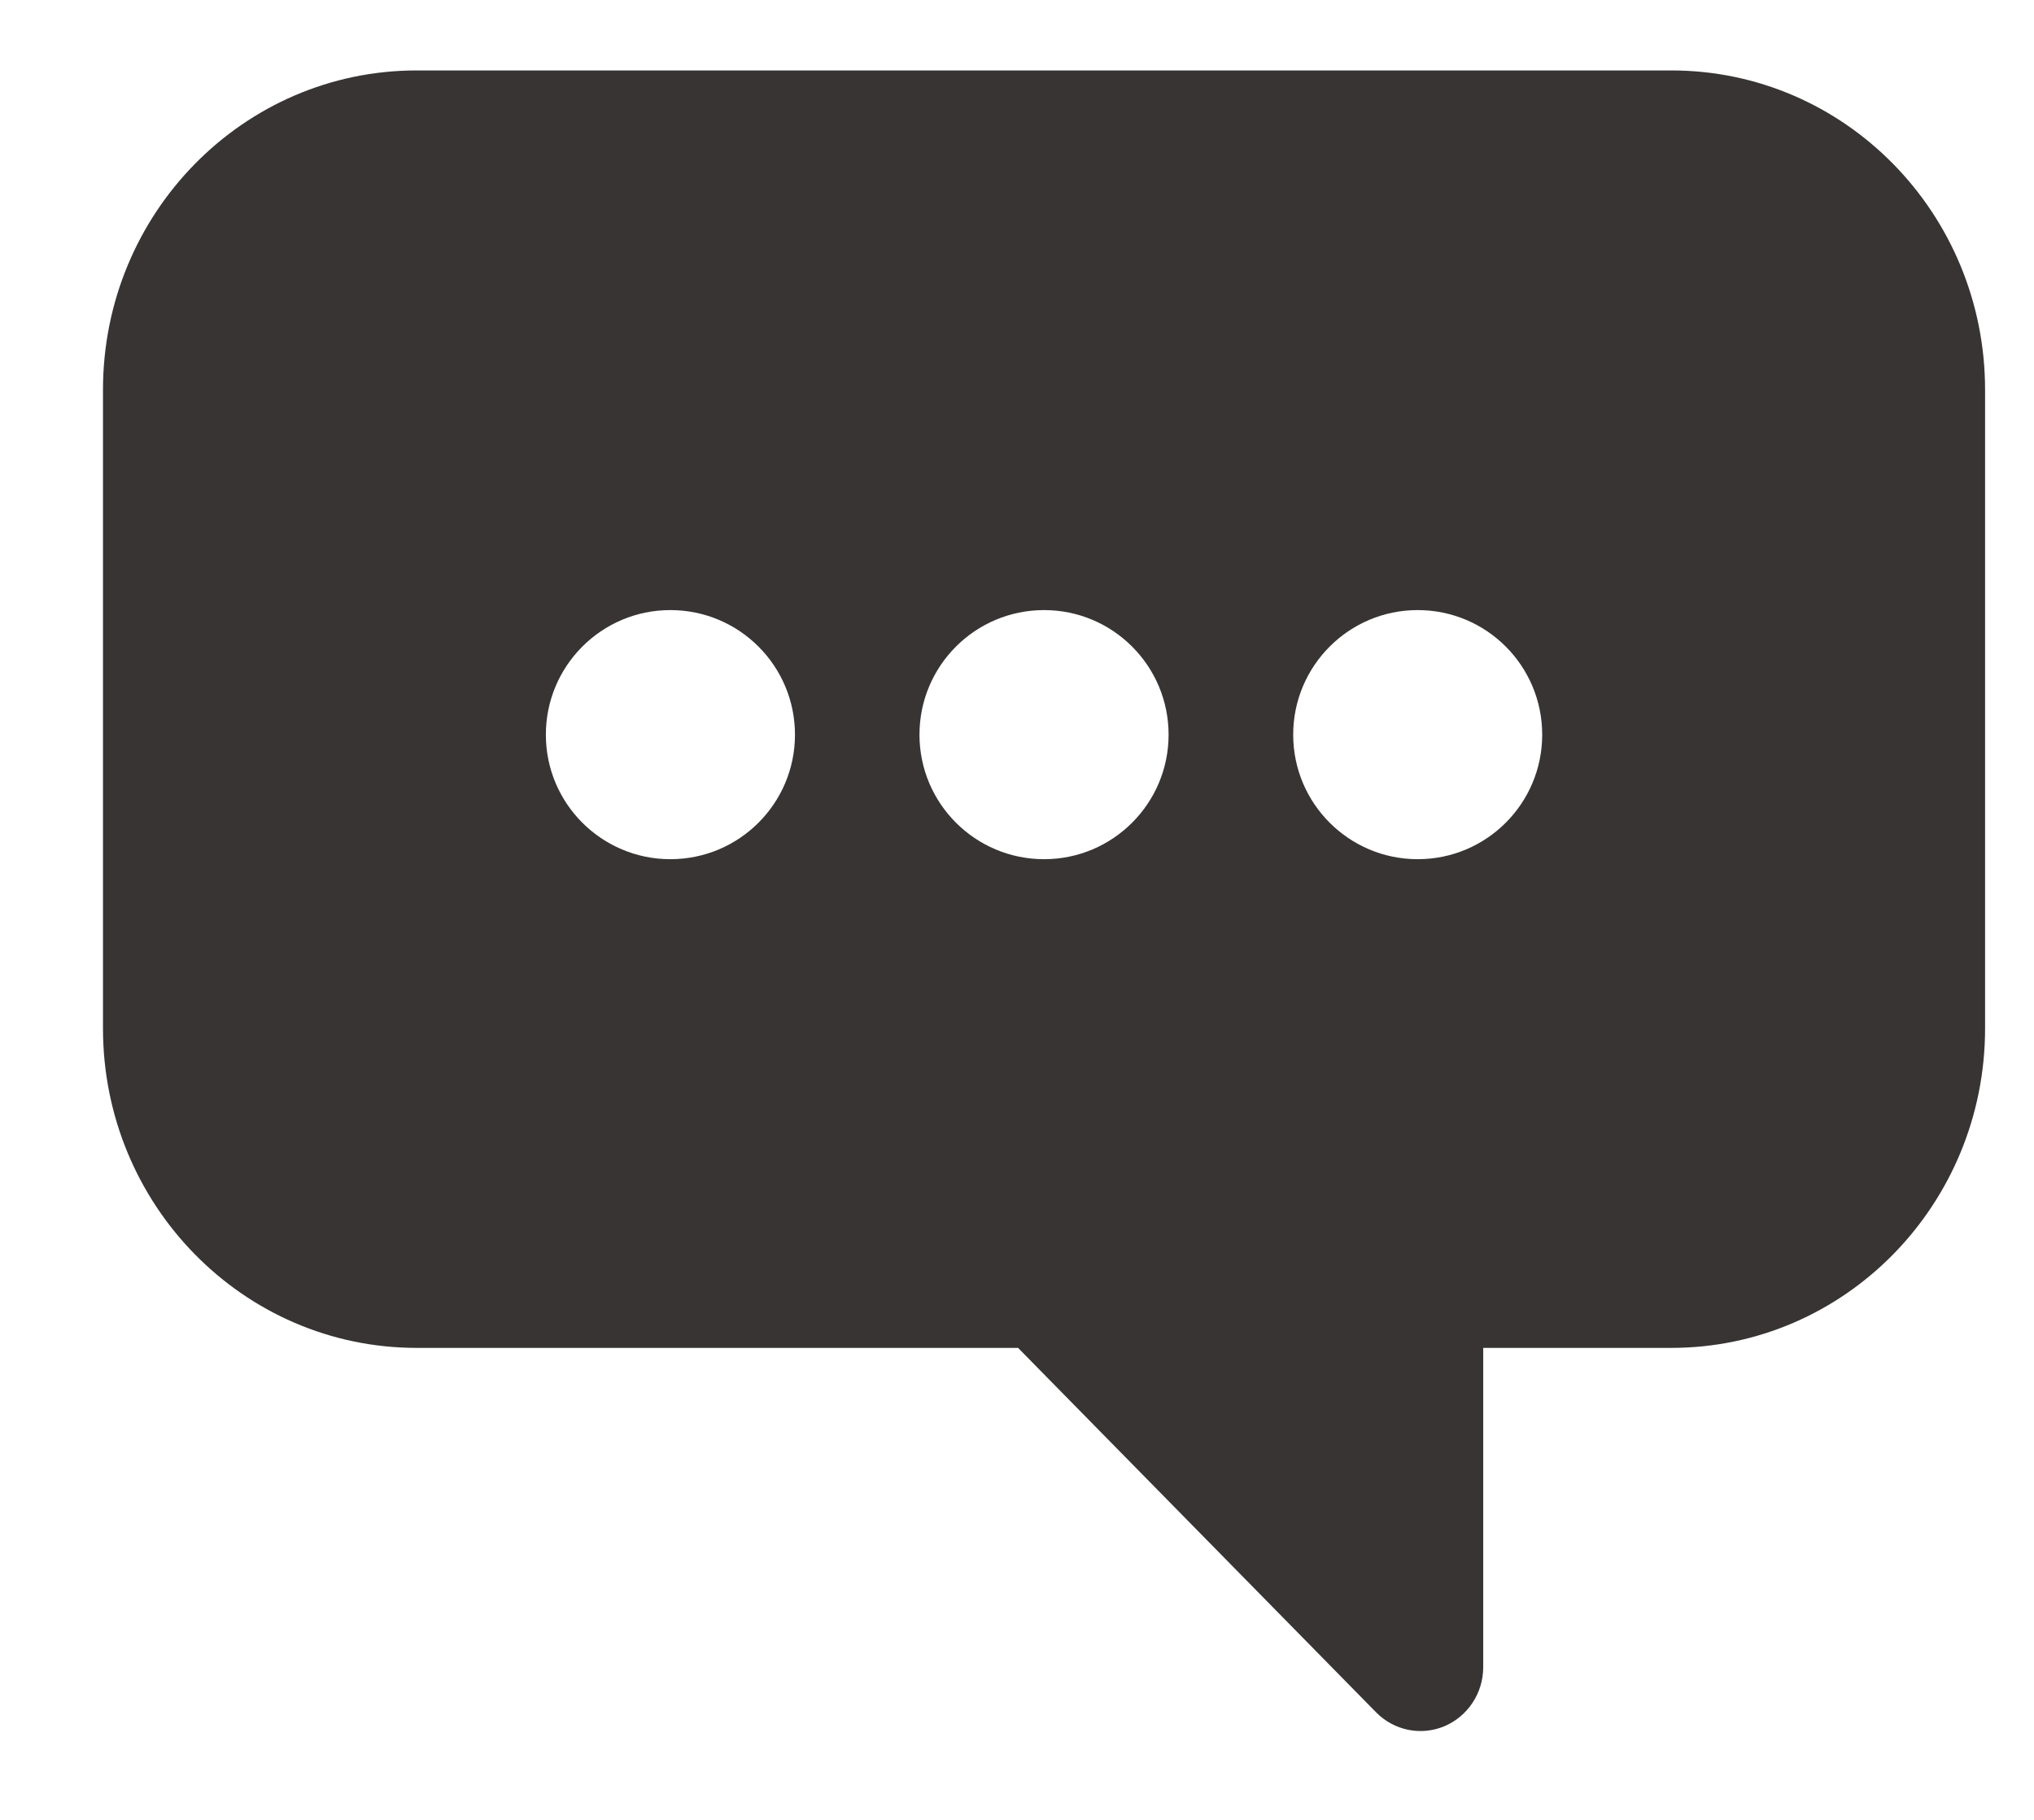 <svg width="19" height="17" viewBox="0 0 19 17" fill="none" xmlns="http://www.w3.org/2000/svg">
<path fill-rule="evenodd" clip-rule="evenodd" d="M15.613 0.658L3.892 0.658C2.274 0.658 0.962 1.993 0.962 3.641V9.607C0.962 11.255 2.274 12.591 3.892 12.591H9.51L12.854 15.995C13.022 16.166 13.274 16.217 13.493 16.125C13.712 16.032 13.855 15.815 13.855 15.574V12.591H15.613C17.231 12.591 18.543 11.255 18.543 9.607V3.641C18.543 1.993 17.231 0.658 15.613 0.658ZM6.262 8.026C6.905 8.026 7.426 7.505 7.426 6.863C7.426 6.22 6.905 5.699 6.262 5.699C5.62 5.699 5.099 6.22 5.099 6.863C5.099 7.505 5.62 8.026 6.262 8.026ZM10.916 6.863C10.916 7.505 10.395 8.026 9.753 8.026C9.11 8.026 8.589 7.505 8.589 6.863C8.589 6.22 9.11 5.699 9.753 5.699C10.395 5.699 10.916 6.22 10.916 6.863ZM13.243 8.026C13.886 8.026 14.406 7.505 14.406 6.863C14.406 6.22 13.886 5.699 13.243 5.699C12.601 5.699 12.08 6.22 12.08 6.863C12.08 7.505 12.601 8.026 13.243 8.026Z" fill="#383434"/>
</svg>
